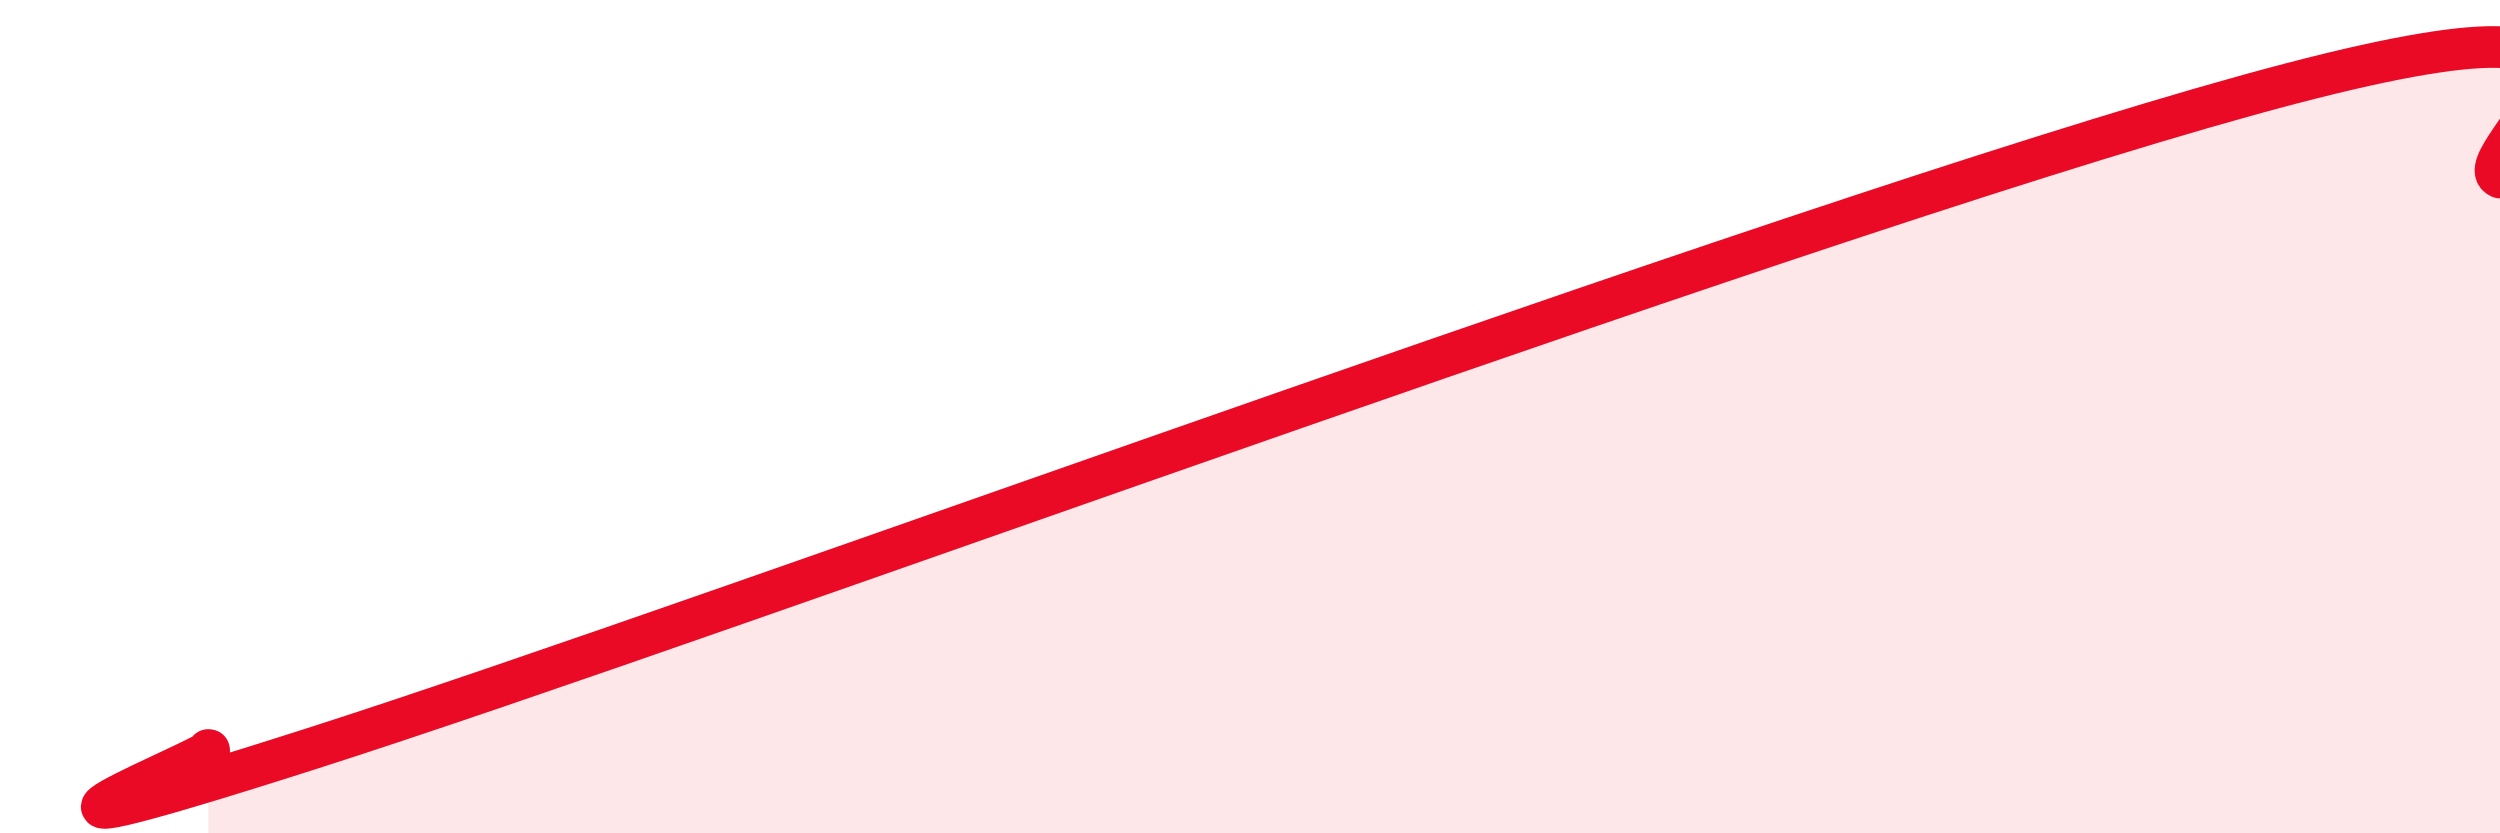 
    <svg width="60" height="20" viewBox="0 0 60 20" xmlns="http://www.w3.org/2000/svg">
      <path
        d="M 5,18 C 5.5,17.99 -2.5,21.16 7.5,17.96 C 17.5,14.76 44.5,4.74 55,2 C 65.5,-0.74 59,3.81 60,4.26L60 20L5 20Z"
        fill="#EB0A25"
        opacity="0.1"
        stroke-linecap="round"
        stroke-linejoin="round"
      />
      <path
        d="M 5,18 C 5.5,17.99 -2.5,21.16 7.5,17.96 C 17.5,14.76 44.5,4.74 55,2 C 65.5,-0.74 59,3.81 60,4.26"
        stroke="#EB0A25"
        stroke-width="1"
        fill="none"
        stroke-linecap="round"
        stroke-linejoin="round"
      />
    </svg>
  